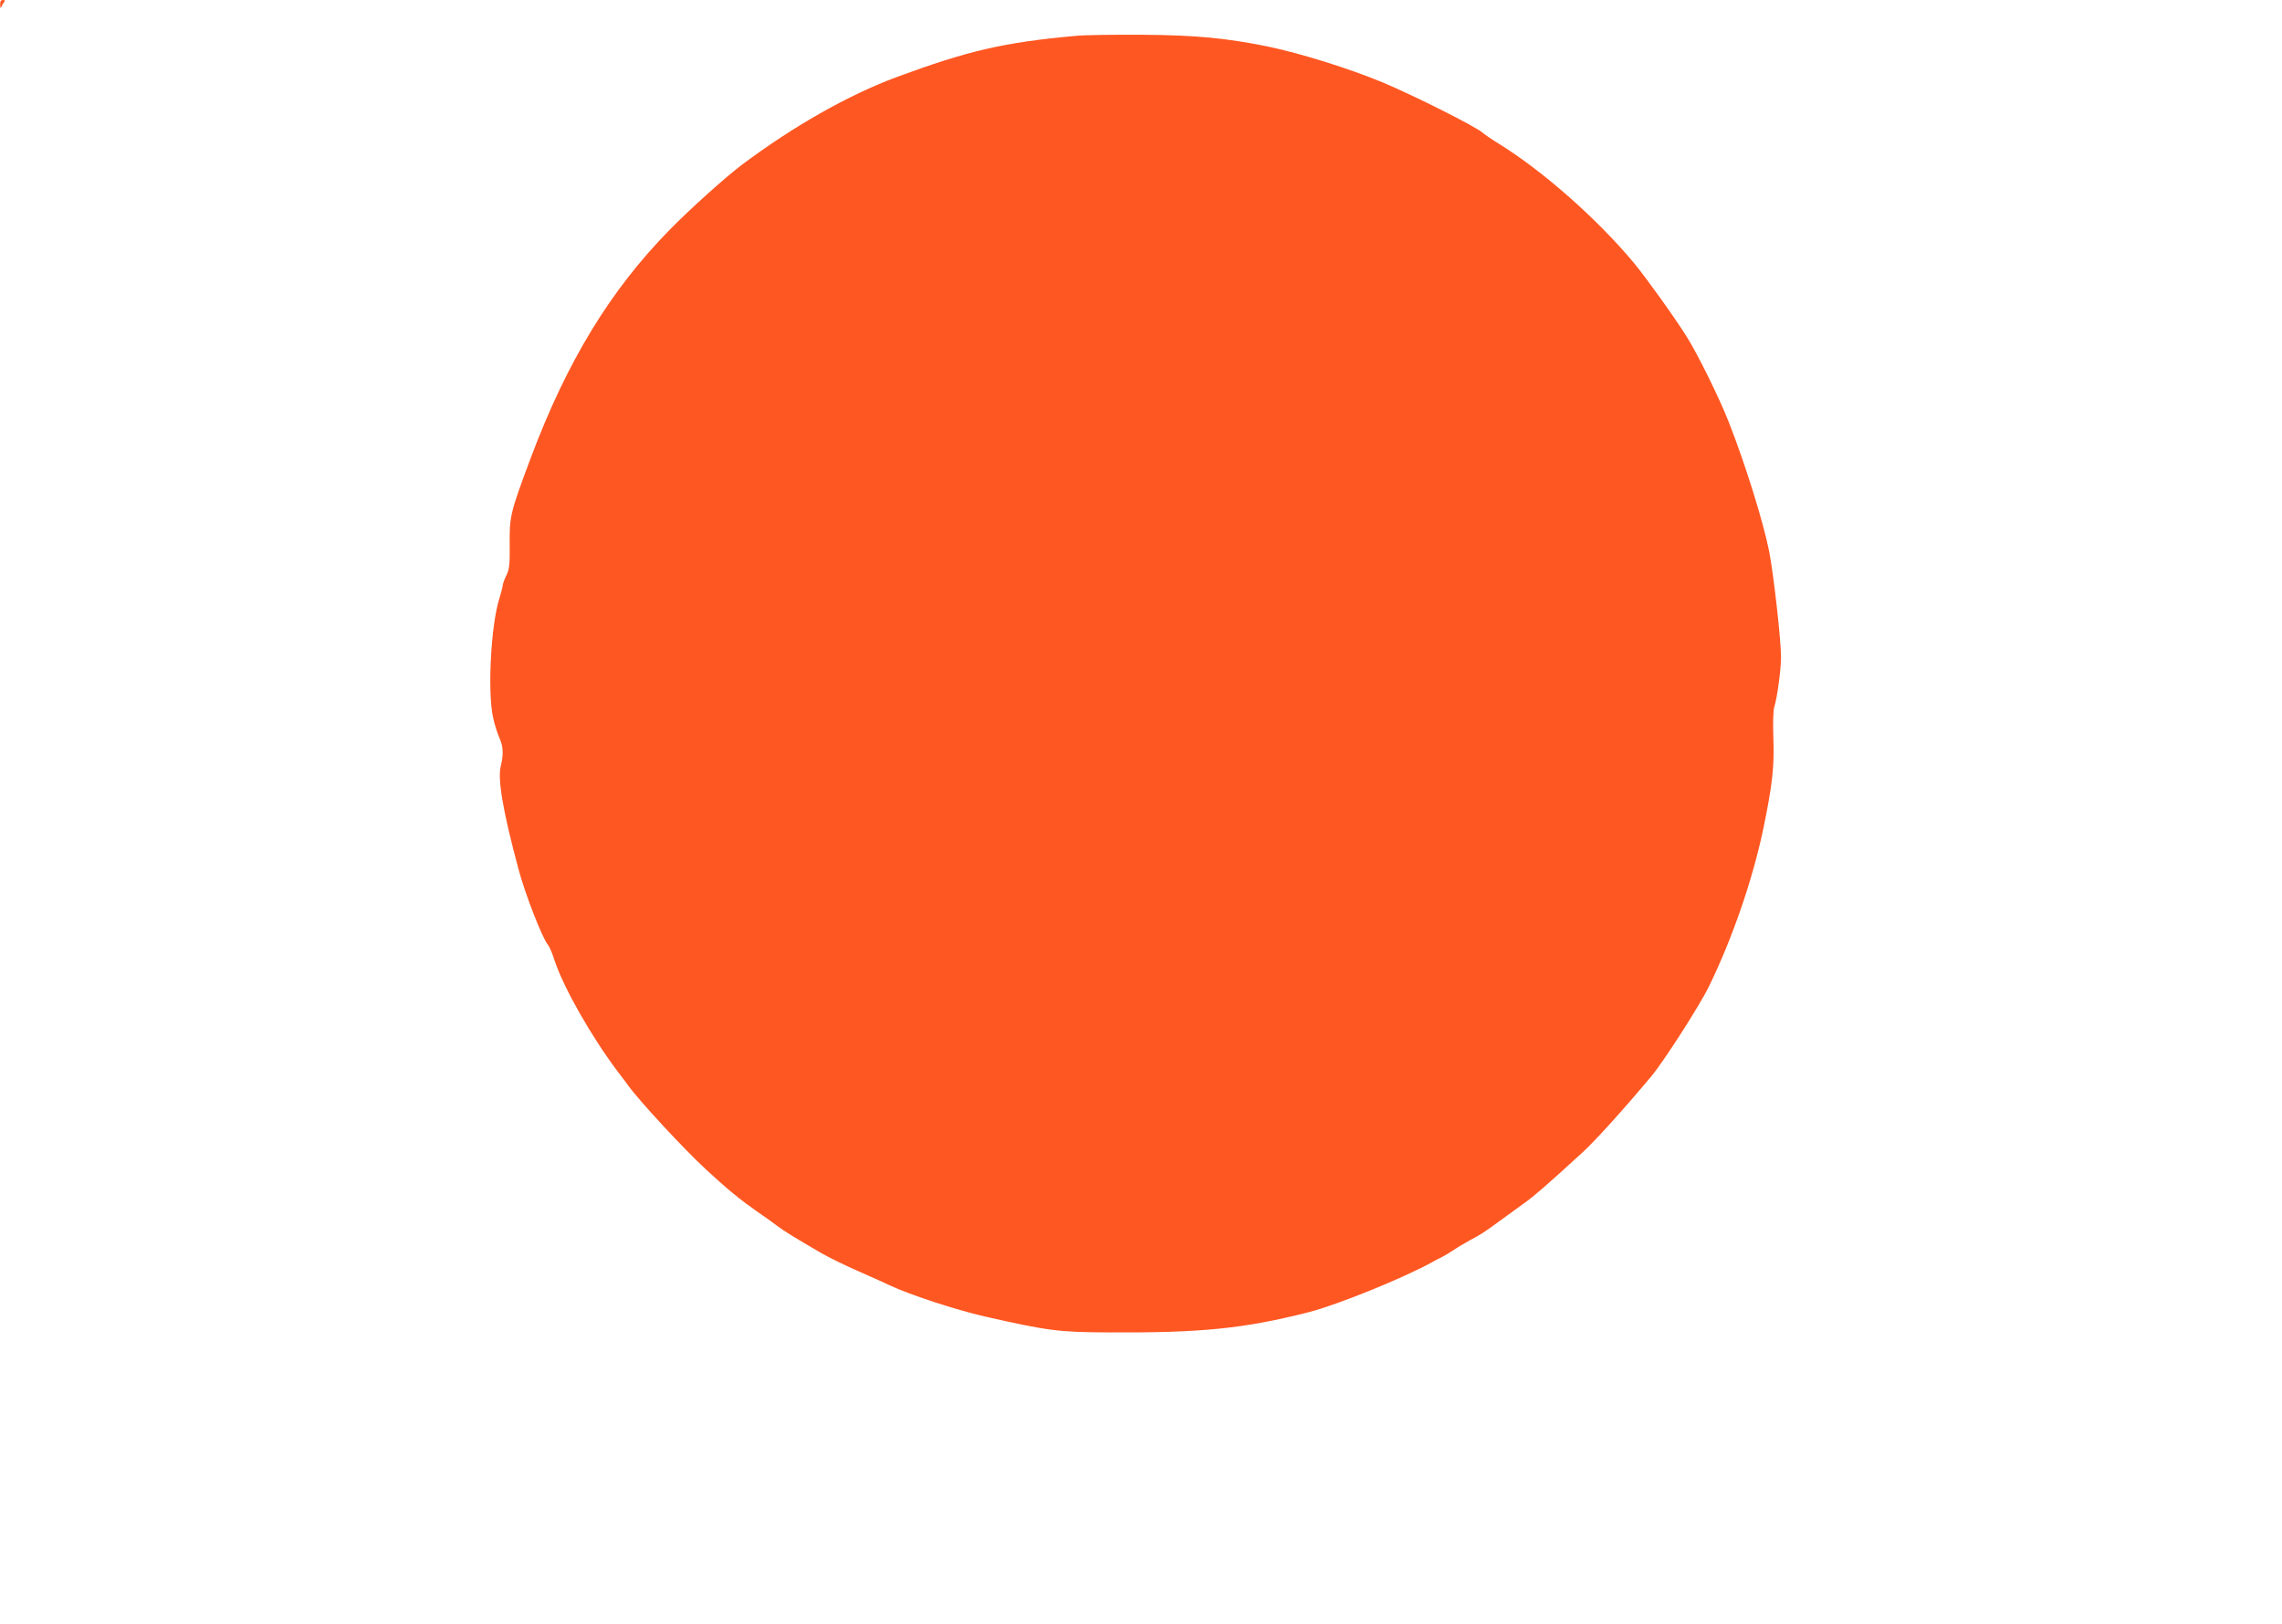 <?xml version="1.0" standalone="no"?>
<!DOCTYPE svg PUBLIC "-//W3C//DTD SVG 20010904//EN"
 "http://www.w3.org/TR/2001/REC-SVG-20010904/DTD/svg10.dtd">
<svg version="1.0" xmlns="http://www.w3.org/2000/svg"
 width="1280pt" height="911pt" viewBox="0 0 1280 911"
 preserveAspectRatio="xMidYMid meet">
<g transform="translate(0,911) scale(0.1,-0.1)"
fill="#ff5722" stroke="none">
<path d="M1 9083 c0 -16 3 -22 6 -13 3 8 10 21 16 28 7 8 5 12 -7 12 -11 0
-16 -8 -15 -27z"/>
<path d="M6035 8909 c-407 -37 -603 -83 -1005 -231 -272 -101 -582 -277 -871
-494 -90 -68 -286 -244 -401 -361 -335 -341 -578 -740 -782 -1284 -114 -305
-119 -326 -117 -485 1 -112 -2 -136 -19 -172 -11 -22 -20 -47 -20 -54 0 -7 -9
-42 -20 -78 -47 -151 -66 -525 -34 -665 8 -38 24 -89 35 -113 22 -48 24 -93 8
-158 -19 -73 12 -253 98 -574 37 -141 135 -393 167 -430 7 -8 24 -46 36 -85
50 -153 206 -427 354 -624 23 -29 50 -66 61 -81 62 -86 313 -357 437 -471 115
-107 193 -170 283 -233 39 -26 90 -63 115 -82 42 -31 85 -58 250 -154 36 -21
128 -66 205 -100 77 -34 158 -70 180 -81 112 -52 364 -135 530 -173 353 -80
414 -88 695 -89 515 -3 759 21 1123 114 160 41 534 193 692 281 11 7 34 18 50
26 17 9 48 27 70 42 22 15 63 39 90 54 66 35 75 41 171 111 45 33 106 77 135
98 51 36 123 98 324 282 74 68 228 238 388 429 70 84 273 400 324 506 130 267
243 594 303 879 51 245 63 351 57 510 -3 79 -1 157 5 175 17 56 38 210 38 281
0 95 -41 458 -66 590 -32 162 -132 486 -226 725 -51 132 -177 387 -236 480
-68 109 -232 337 -297 415 -203 244 -508 514 -755 667 -41 25 -83 54 -93 63
-39 35 -383 208 -562 283 -191 79 -460 163 -648 202 -228 46 -399 63 -697 65
-157 1 -325 -1 -375 -6z"/>
</g>
</svg>
